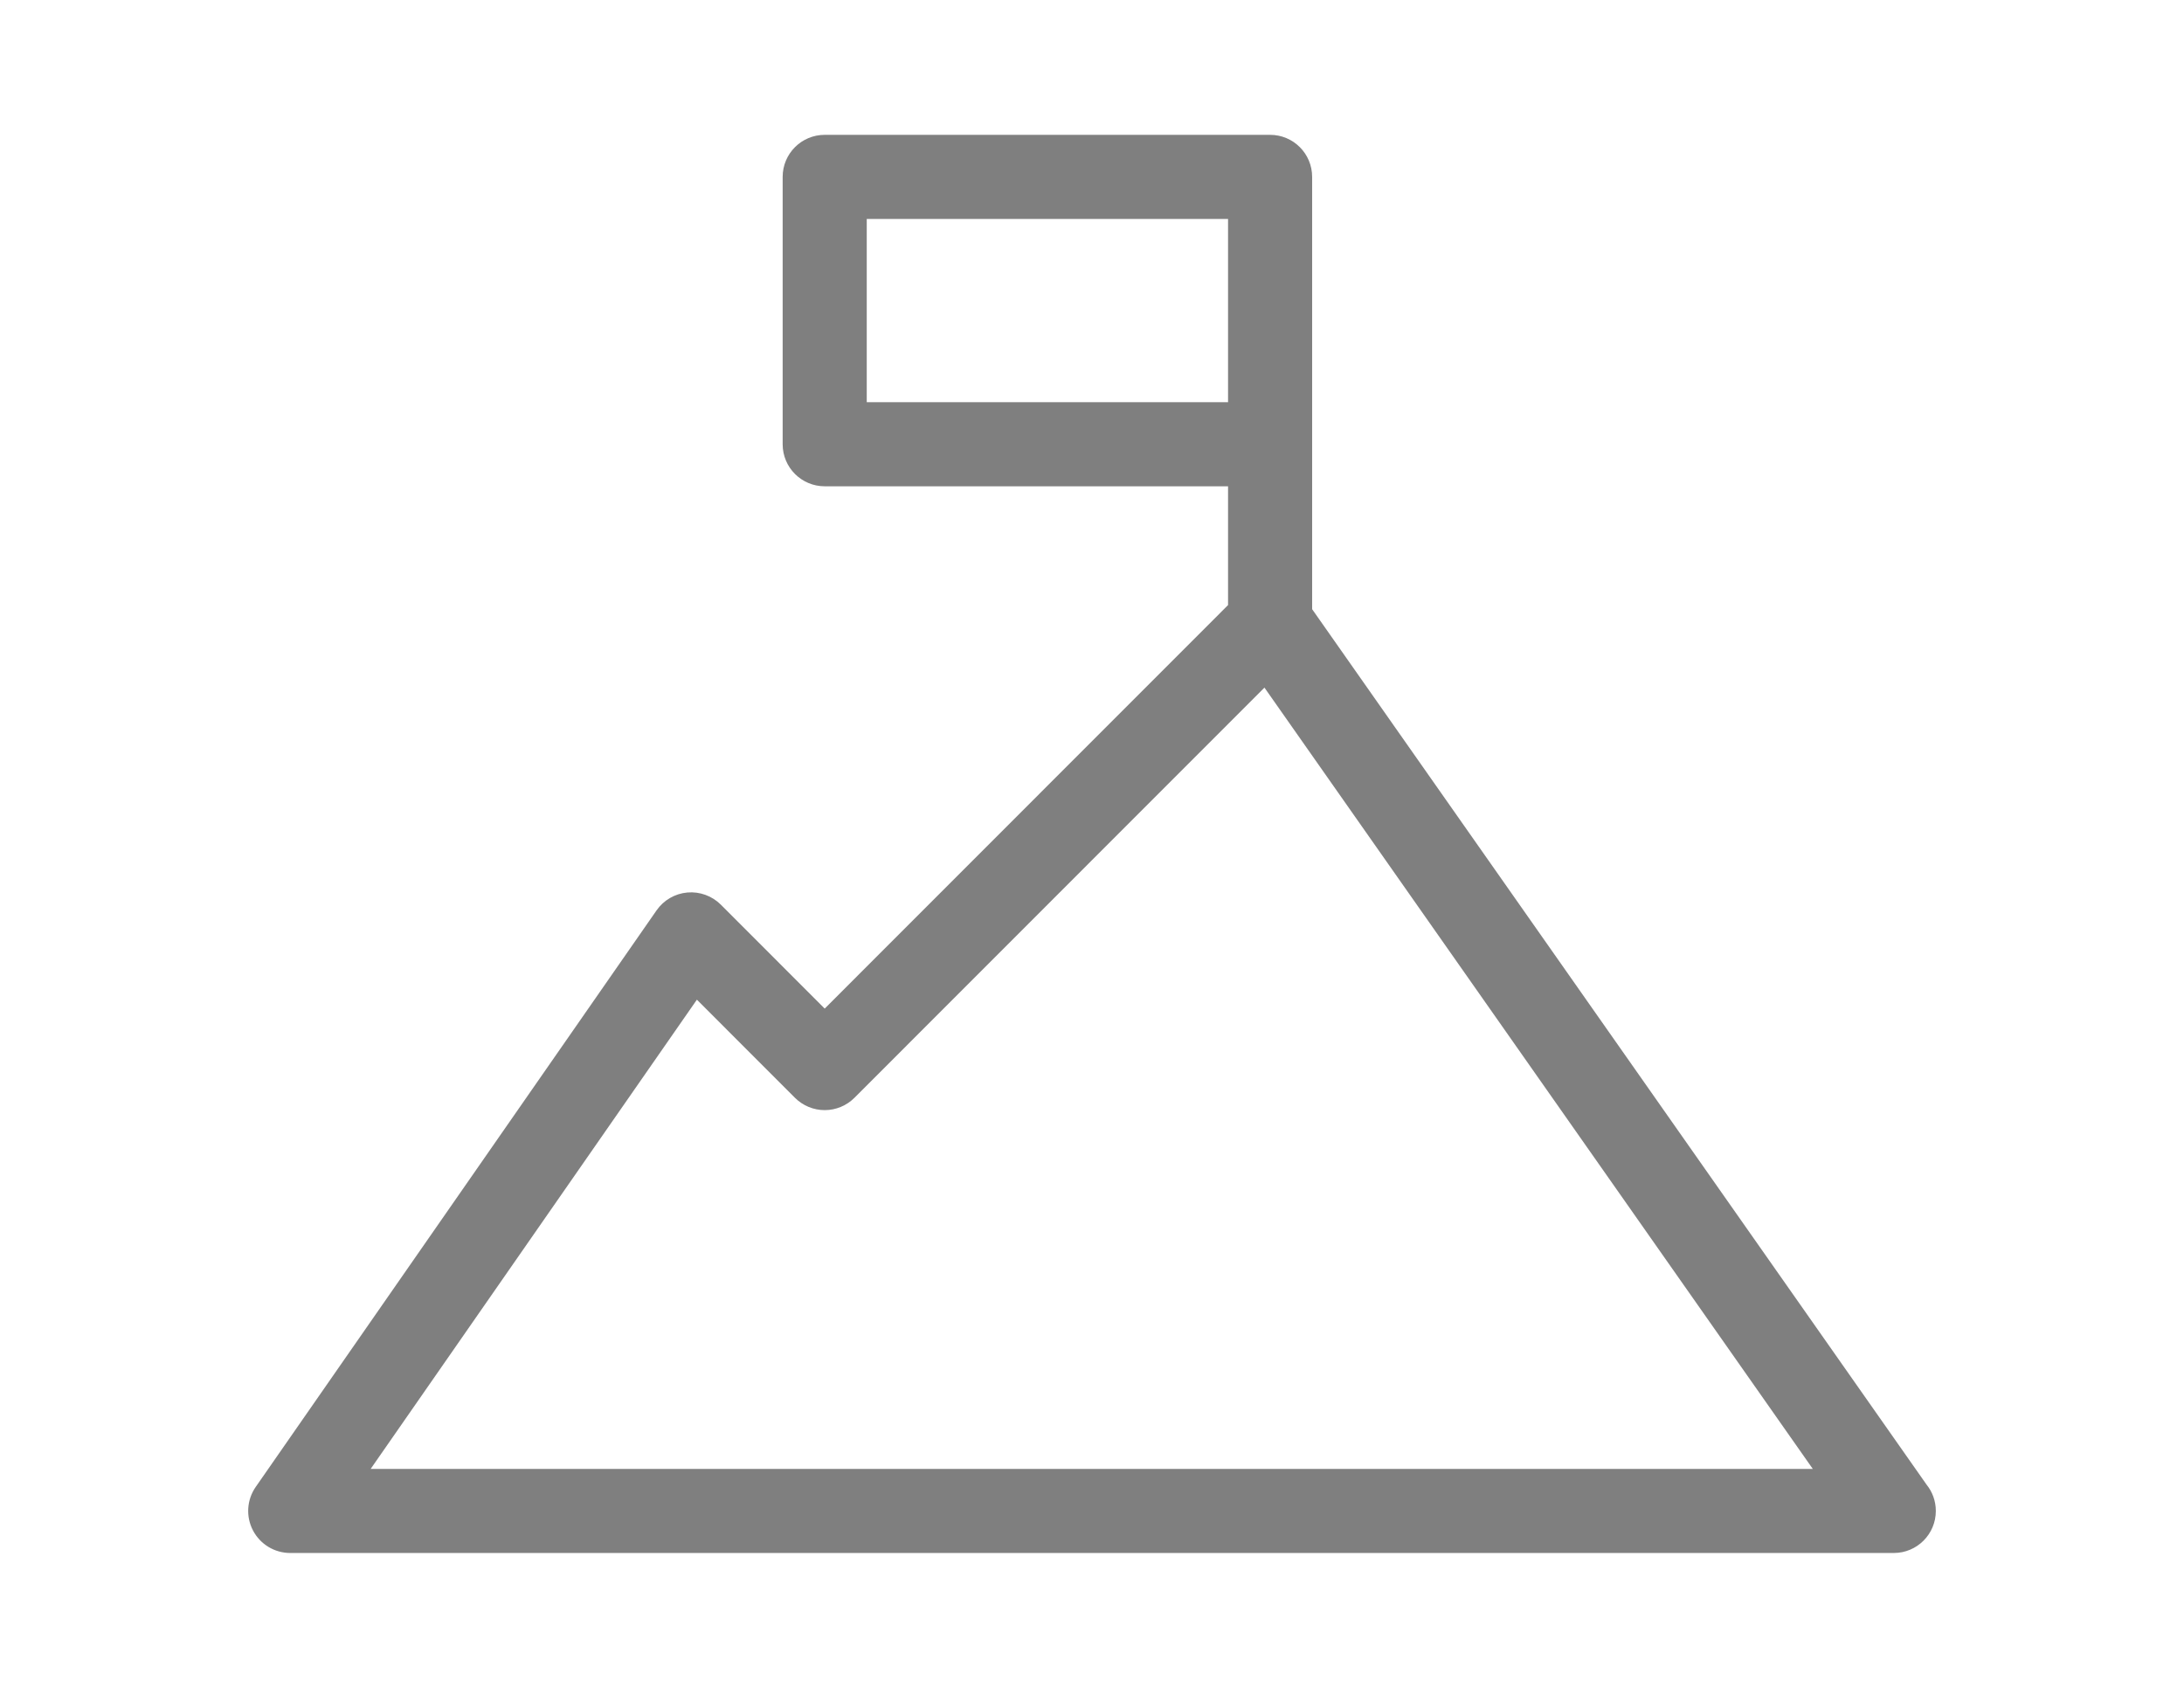 <?xml version="1.0" encoding="utf-8"?>
<!-- Generator: Adobe Illustrator 16.0.0, SVG Export Plug-In . SVG Version: 6.00 Build 0)  -->
<!DOCTYPE svg PUBLIC "-//W3C//DTD SVG 1.1//EN" "http://www.w3.org/Graphics/SVG/1.1/DTD/svg11.dtd">
<svg version="1.1" id="Capa_1" xmlns="http://www.w3.org/2000/svg" xmlns:xlink="http://www.w3.org/1999/xlink" x="0px" y="0px"
	 width="792px" height="612px" viewBox="0 0 792 612" enable-background="new 0 0 792 612" xml:space="preserve">
<path fill="#7F7F7F" d="M475.831,64.139c0-8.422-6.824-15.247-15.246-15.247H299.068c-8.422,0-15.246,6.824-15.246,15.247v96.94
	c0,8.422,6.824,15.246,15.246,15.246h146.27v43.068L299.068,365.71l-37.672-37.689c-3.194-3.193-7.662-4.802-12.136-4.407
	c-4.499,0.4-8.589,2.775-11.167,6.483L92.728,539.155c-3.24,4.659-3.623,10.733-0.992,15.765c2.629,5.033,7.837,8.184,13.513,8.184
	h581.466c0.017,0.002,0.033,0.002,0.041,0c8.422,0,15.246-6.824,15.246-15.246c0-3.624-1.265-6.954-3.377-9.57L475.831,220.89
	V64.139z M314.315,145.833V79.385h131.023v66.448H314.315z M134.418,532.613L252.72,362.476l35.564,35.581
	c2.86,2.858,6.739,4.466,10.784,4.466c4.043,0,7.922-1.607,10.782-4.466l148.685-148.733l198.85,283.292H134.418V532.613z"/>
</svg>
